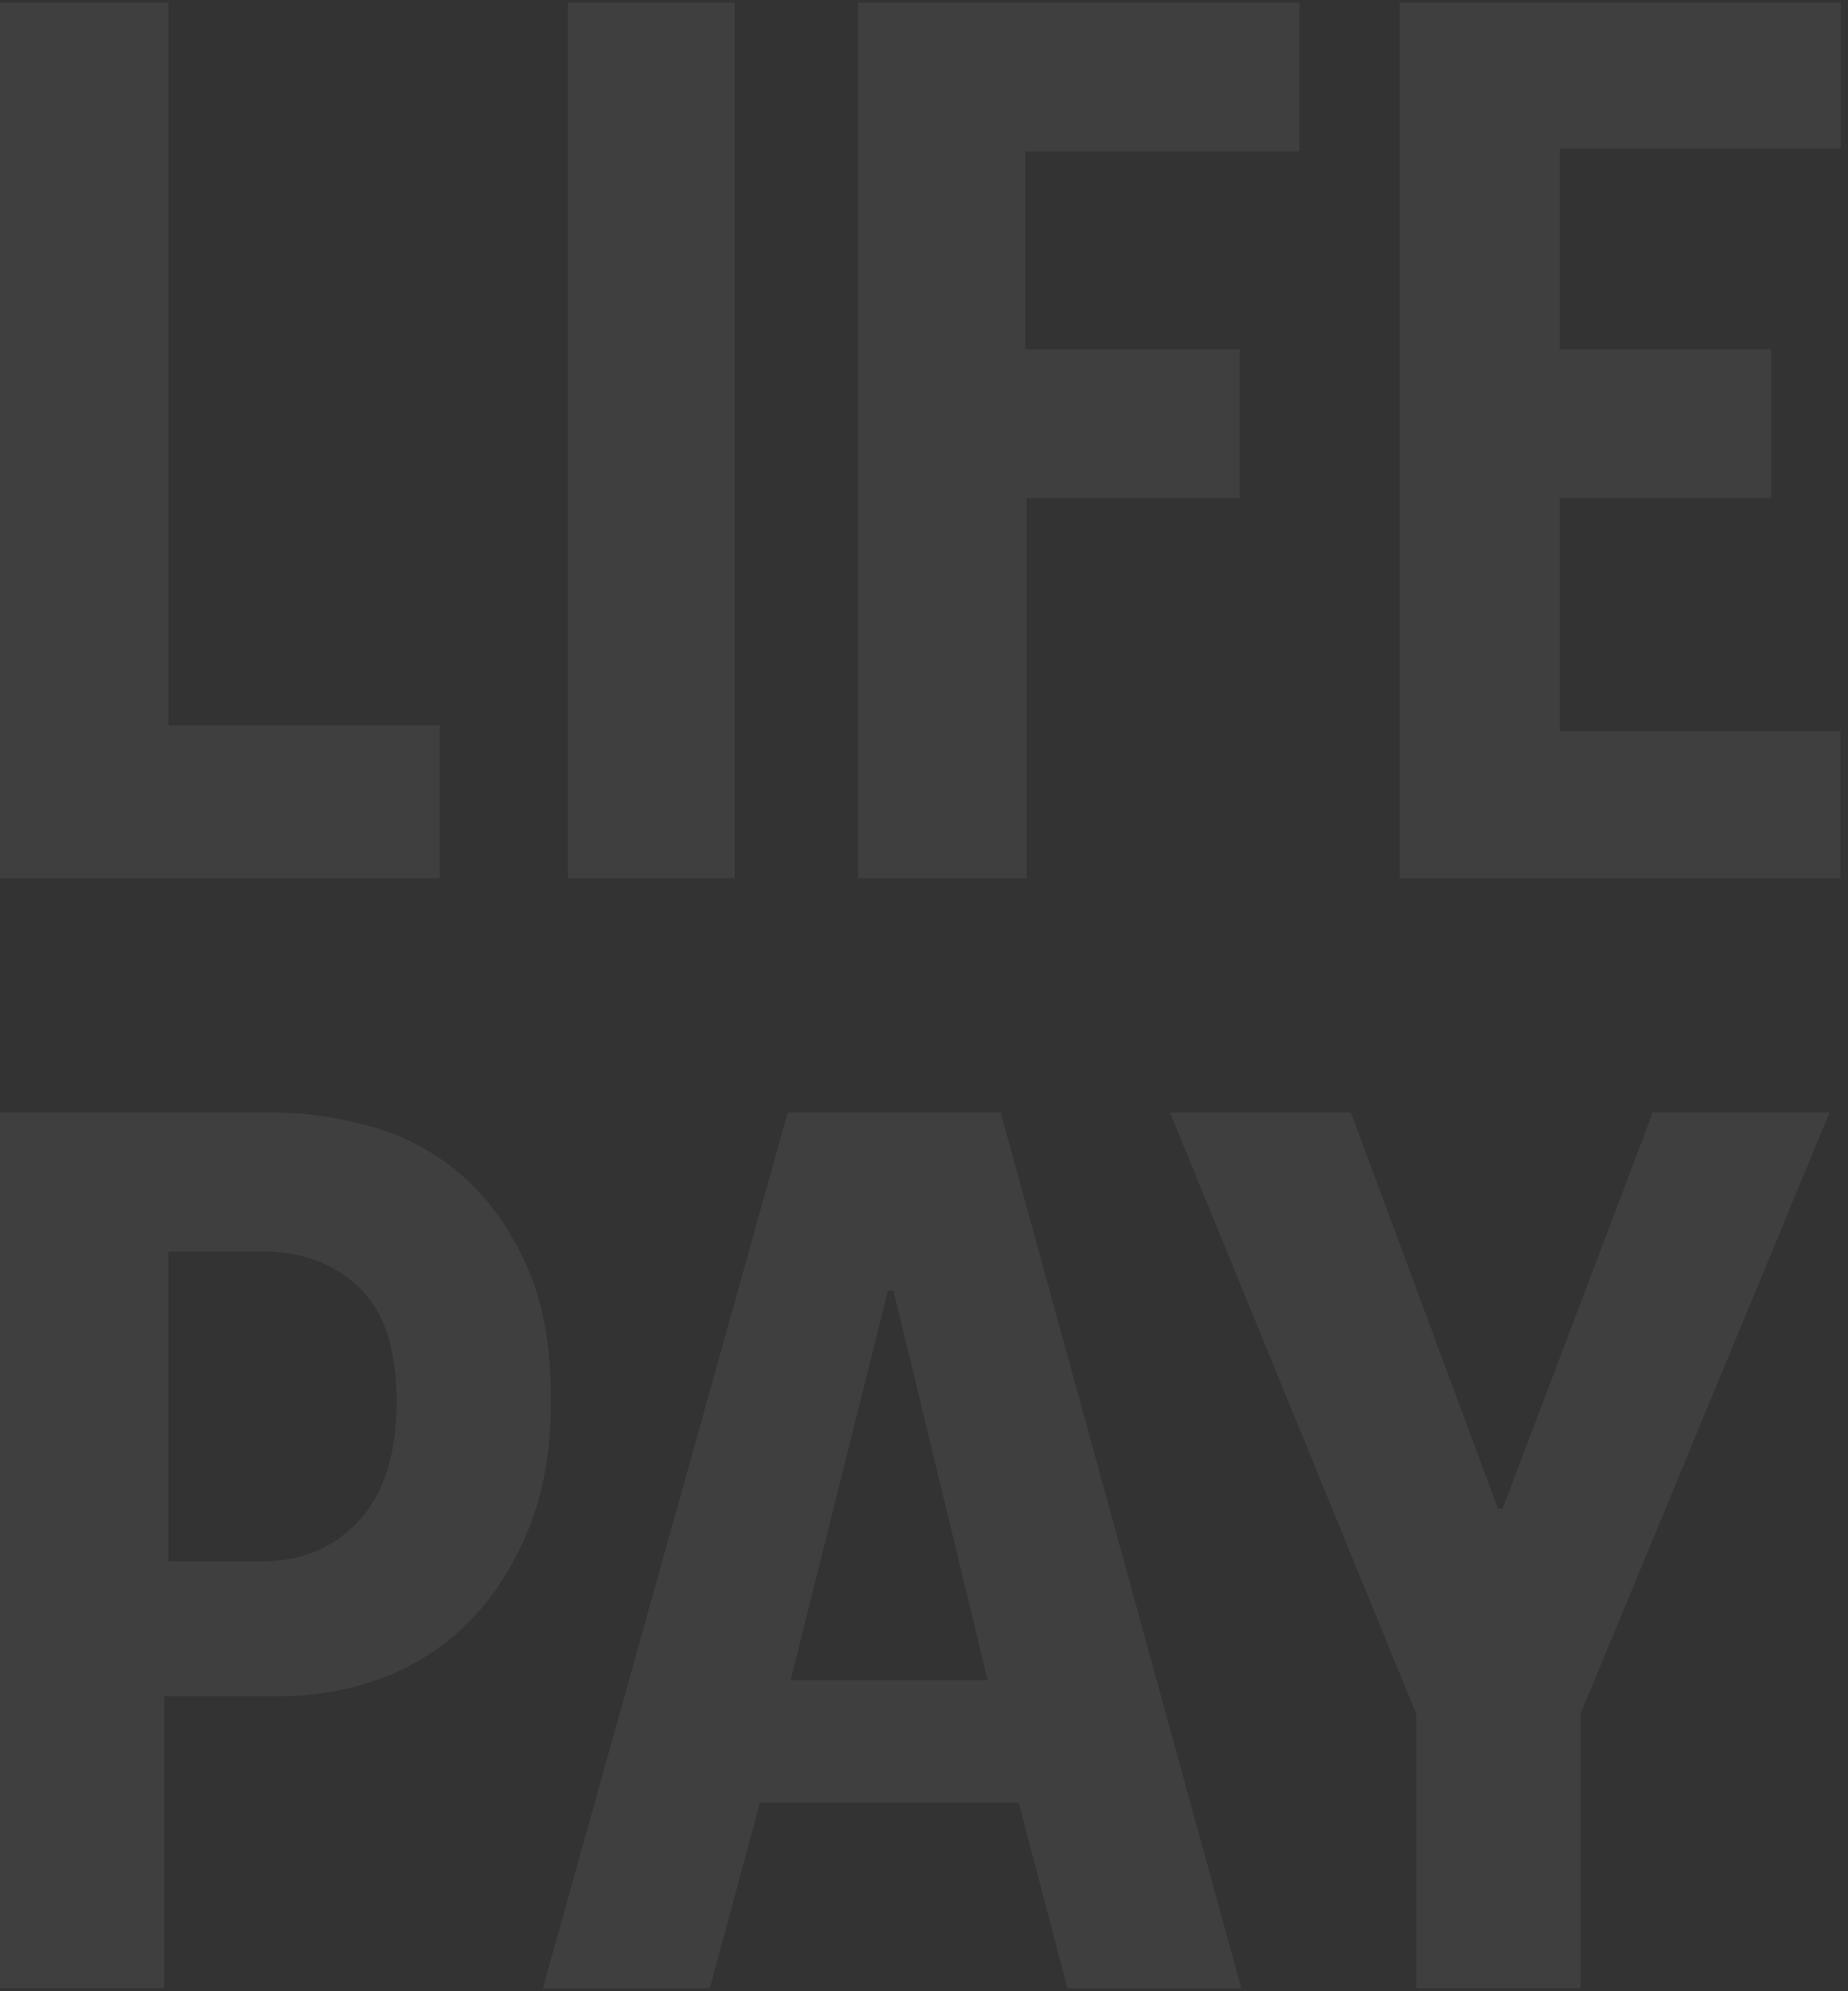<svg width="182" height="196" viewBox="0 0 182 196" fill="none" xmlns="http://www.w3.org/2000/svg">
<rect x="0" y="0" width="182" height="196" fill="#333333" stroke="none"/>
<path fill-rule="evenodd" clip-rule="evenodd" d="M54.264 137.823C54.264 142.703 53.513 146.971 52.005 150.633C50.496 154.288 48.508 157.338 46.044 159.775C43.574 162.218 40.742 164.023 37.548 165.202C34.347 166.374 31.061 166.96 27.682 166.96H16.169V195.696H0V109.502H26.859C29.967 109.502 33.162 109.95 36.455 110.852C39.741 111.761 42.685 113.315 45.293 115.528C47.895 117.741 50.042 120.659 51.728 124.275C53.421 127.884 54.264 132.402 54.264 137.823ZM39.056 137.961C39.056 132.811 37.825 129.063 35.355 126.712C32.885 124.361 29.737 123.188 25.897 123.188H16.578V153.682H25.897C29.737 153.682 32.885 152.345 35.355 149.685C37.825 147.017 39.056 143.112 39.056 137.961ZM105.129 195.722L100.328 177.452H74.839L69.906 195.722H53.46L77.579 109.502H98.549L122.253 195.722H105.129ZM87.998 127.054H87.445L77.862 165.386H97.272L87.998 127.054ZM155.652 168.725V195.696H139.483V168.725L115.226 109.502H133.041L147.531 148.512H147.979L162.778 109.502H180.186L155.652 168.725Z" fill="#FEFEFE" fill-opacity="0.06"/>
<path fill-rule="evenodd" clip-rule="evenodd" d="M0 86.457V0.263H16.584V71.414H43.304V86.457H0ZM55.917 86.457V0.263H72.363V86.457H55.917ZM100.973 14.898V34.4H122.082V49.028H101.112V86.457H84.527V0.263H127.97V14.898H100.973ZM137.849 86.457V0.263H181.285V14.628H153.604V34.4H174.449V49.028H153.604V71.954H181.253V86.457H137.849Z" fill="#FEFEFE" fill-opacity="0.06"/>
</svg>
